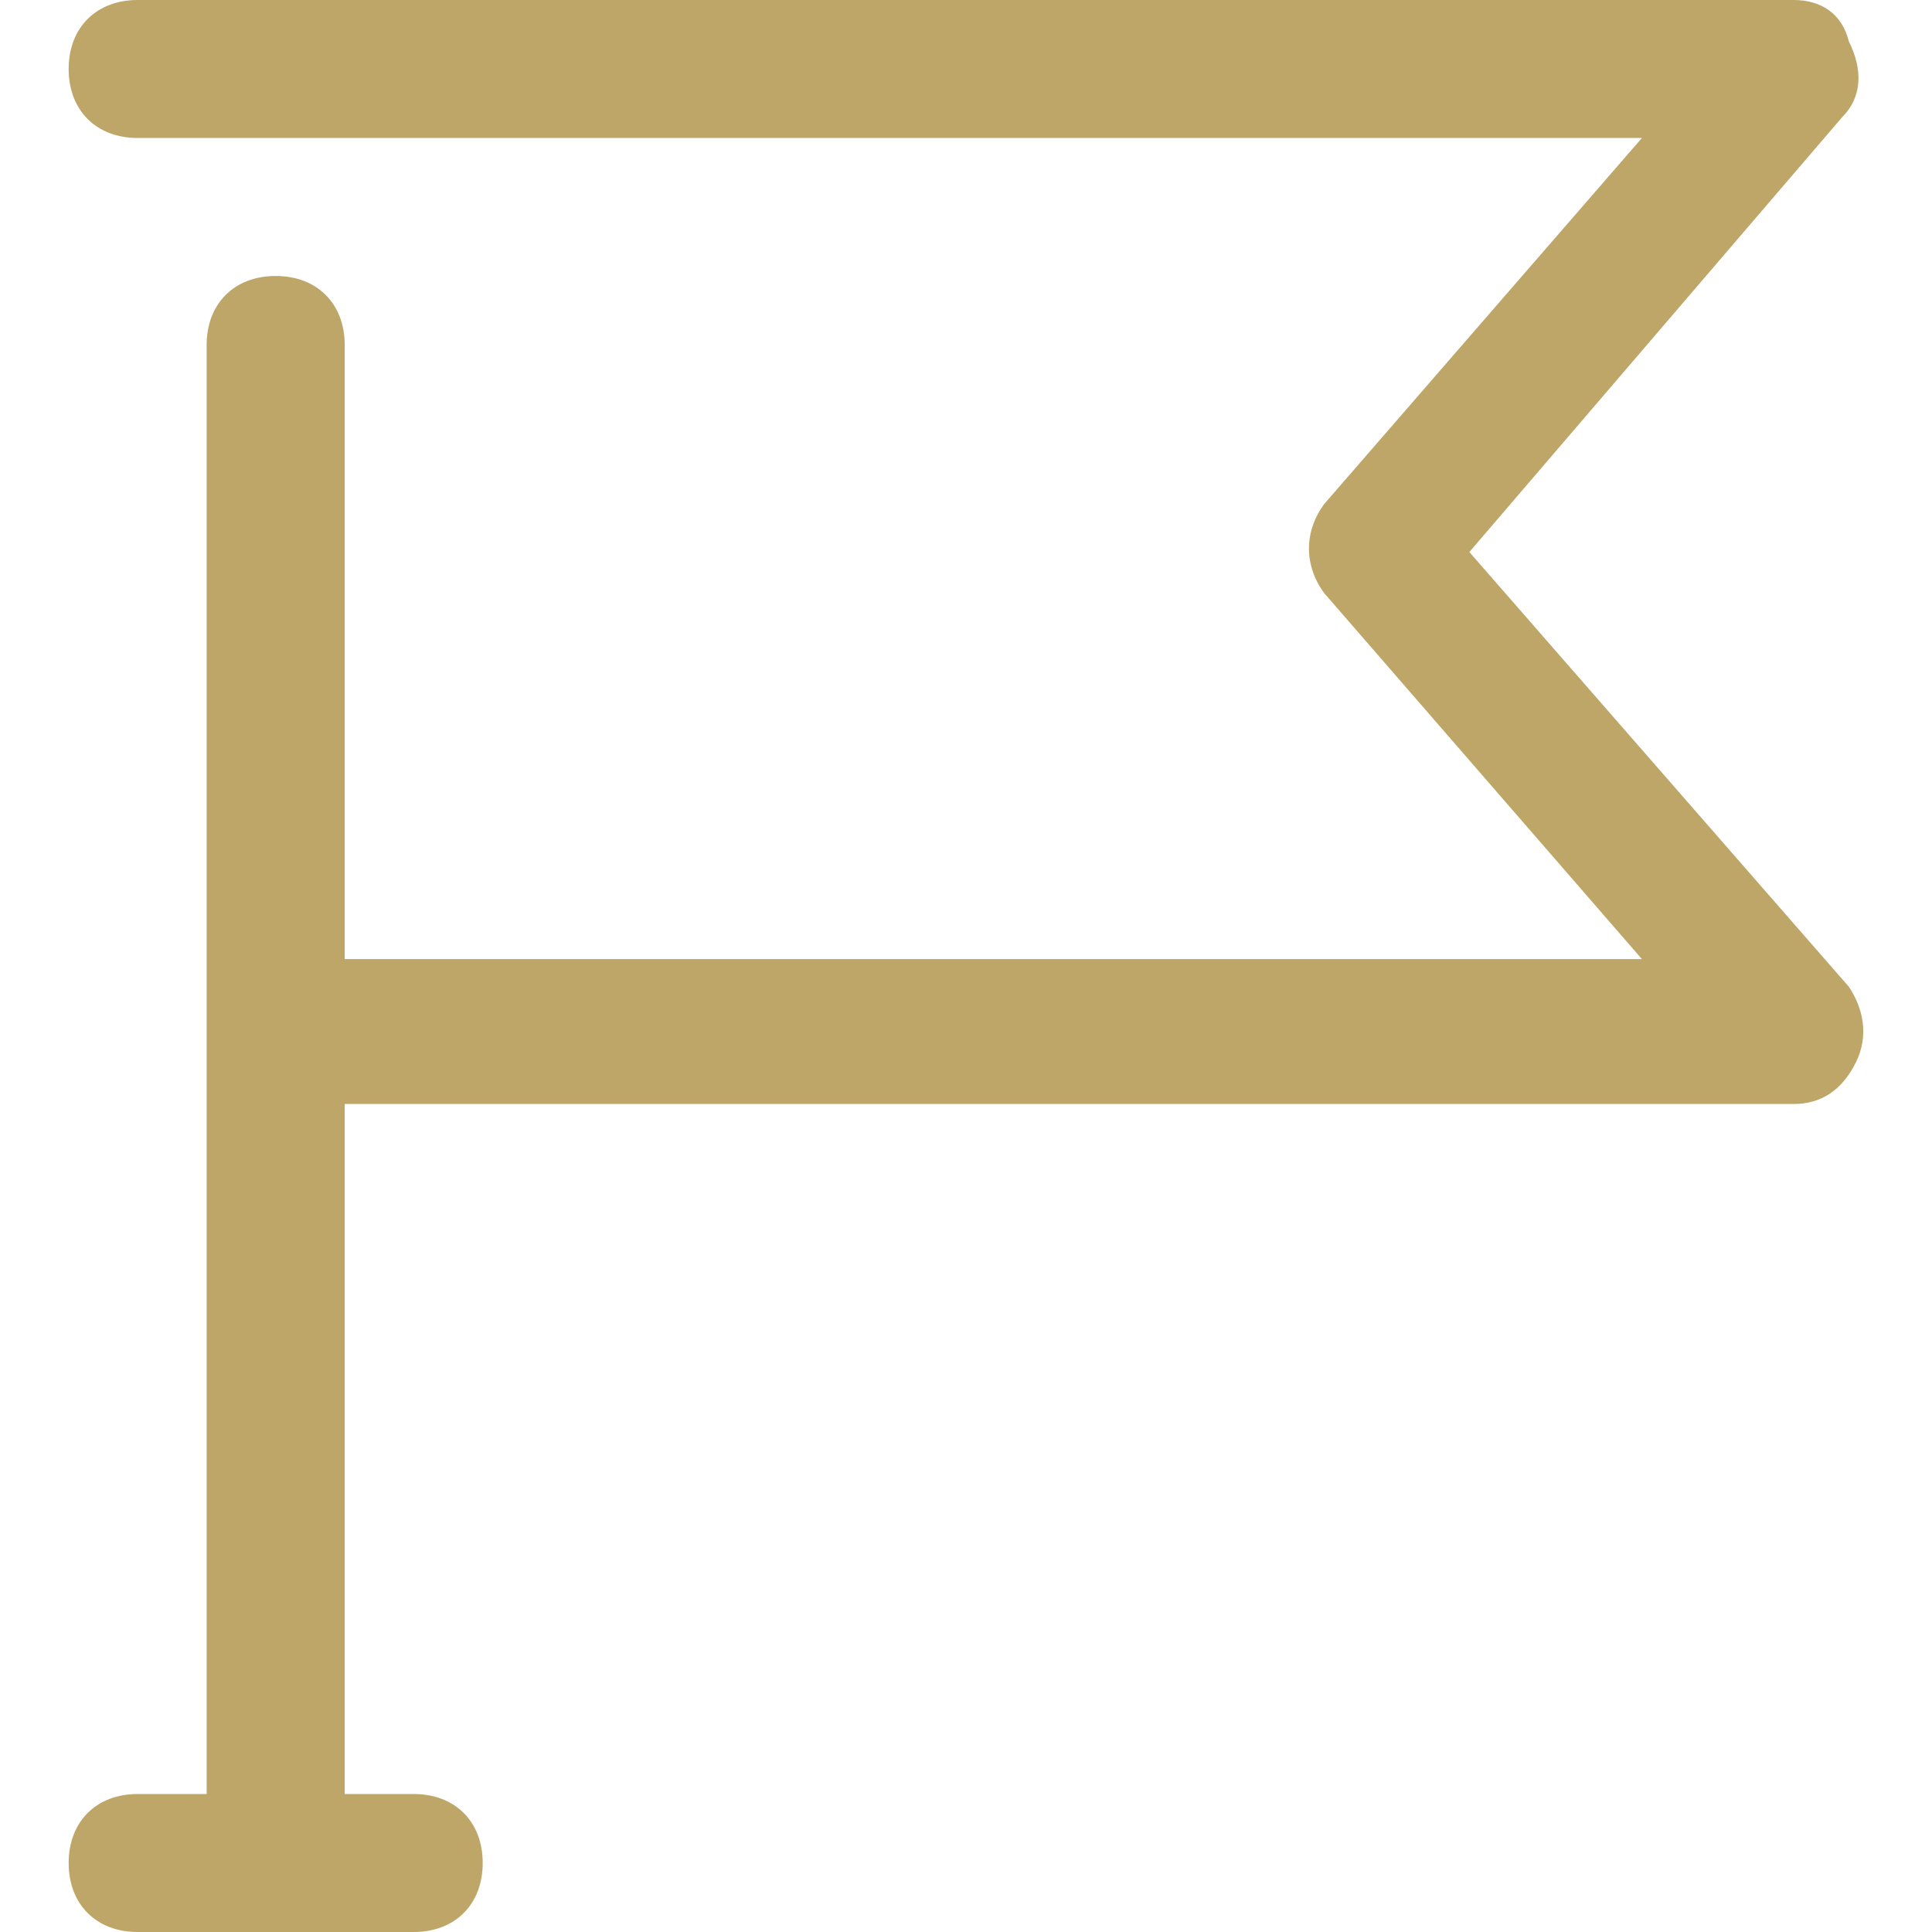 <?xml version="1.0" encoding="UTF-8"?>
<svg xmlns="http://www.w3.org/2000/svg" width="26" height="26" viewBox="0 0 26 26" fill="none">
  <g clip-path="url(#clip0_693_337)">
    <g clip-path="url(#clip1_693_337)">
      <path d="M19.774 7.429L24.789 1.579C25.067 1.3 25.067 0.929 24.881 0.557C24.789 0.186 24.51 0 24.139 0H1.853C1.296 0 0.924 0.371 0.924 0.929C0.924 1.486 1.296 1.857 1.853 1.857H22.096L17.824 6.779C17.546 7.15 17.546 7.614 17.824 7.986L22.096 12.907H4.639V9.193V4.643C4.639 4.086 4.267 3.714 3.71 3.714C3.153 3.714 2.781 4.086 2.781 4.643V9.286V13.929V24.143H1.853C1.296 24.143 0.924 24.514 0.924 25.071C0.924 25.629 1.296 26 1.853 26H5.567C6.124 26 6.496 25.629 6.496 25.071C6.496 24.514 6.124 24.143 5.567 24.143H4.639V14.857H24.139C24.51 14.857 24.789 14.671 24.974 14.3C25.16 13.929 25.067 13.557 24.881 13.279L19.774 7.429Z" fill="#BEA668"></path>
    </g>
  </g>
</svg>
